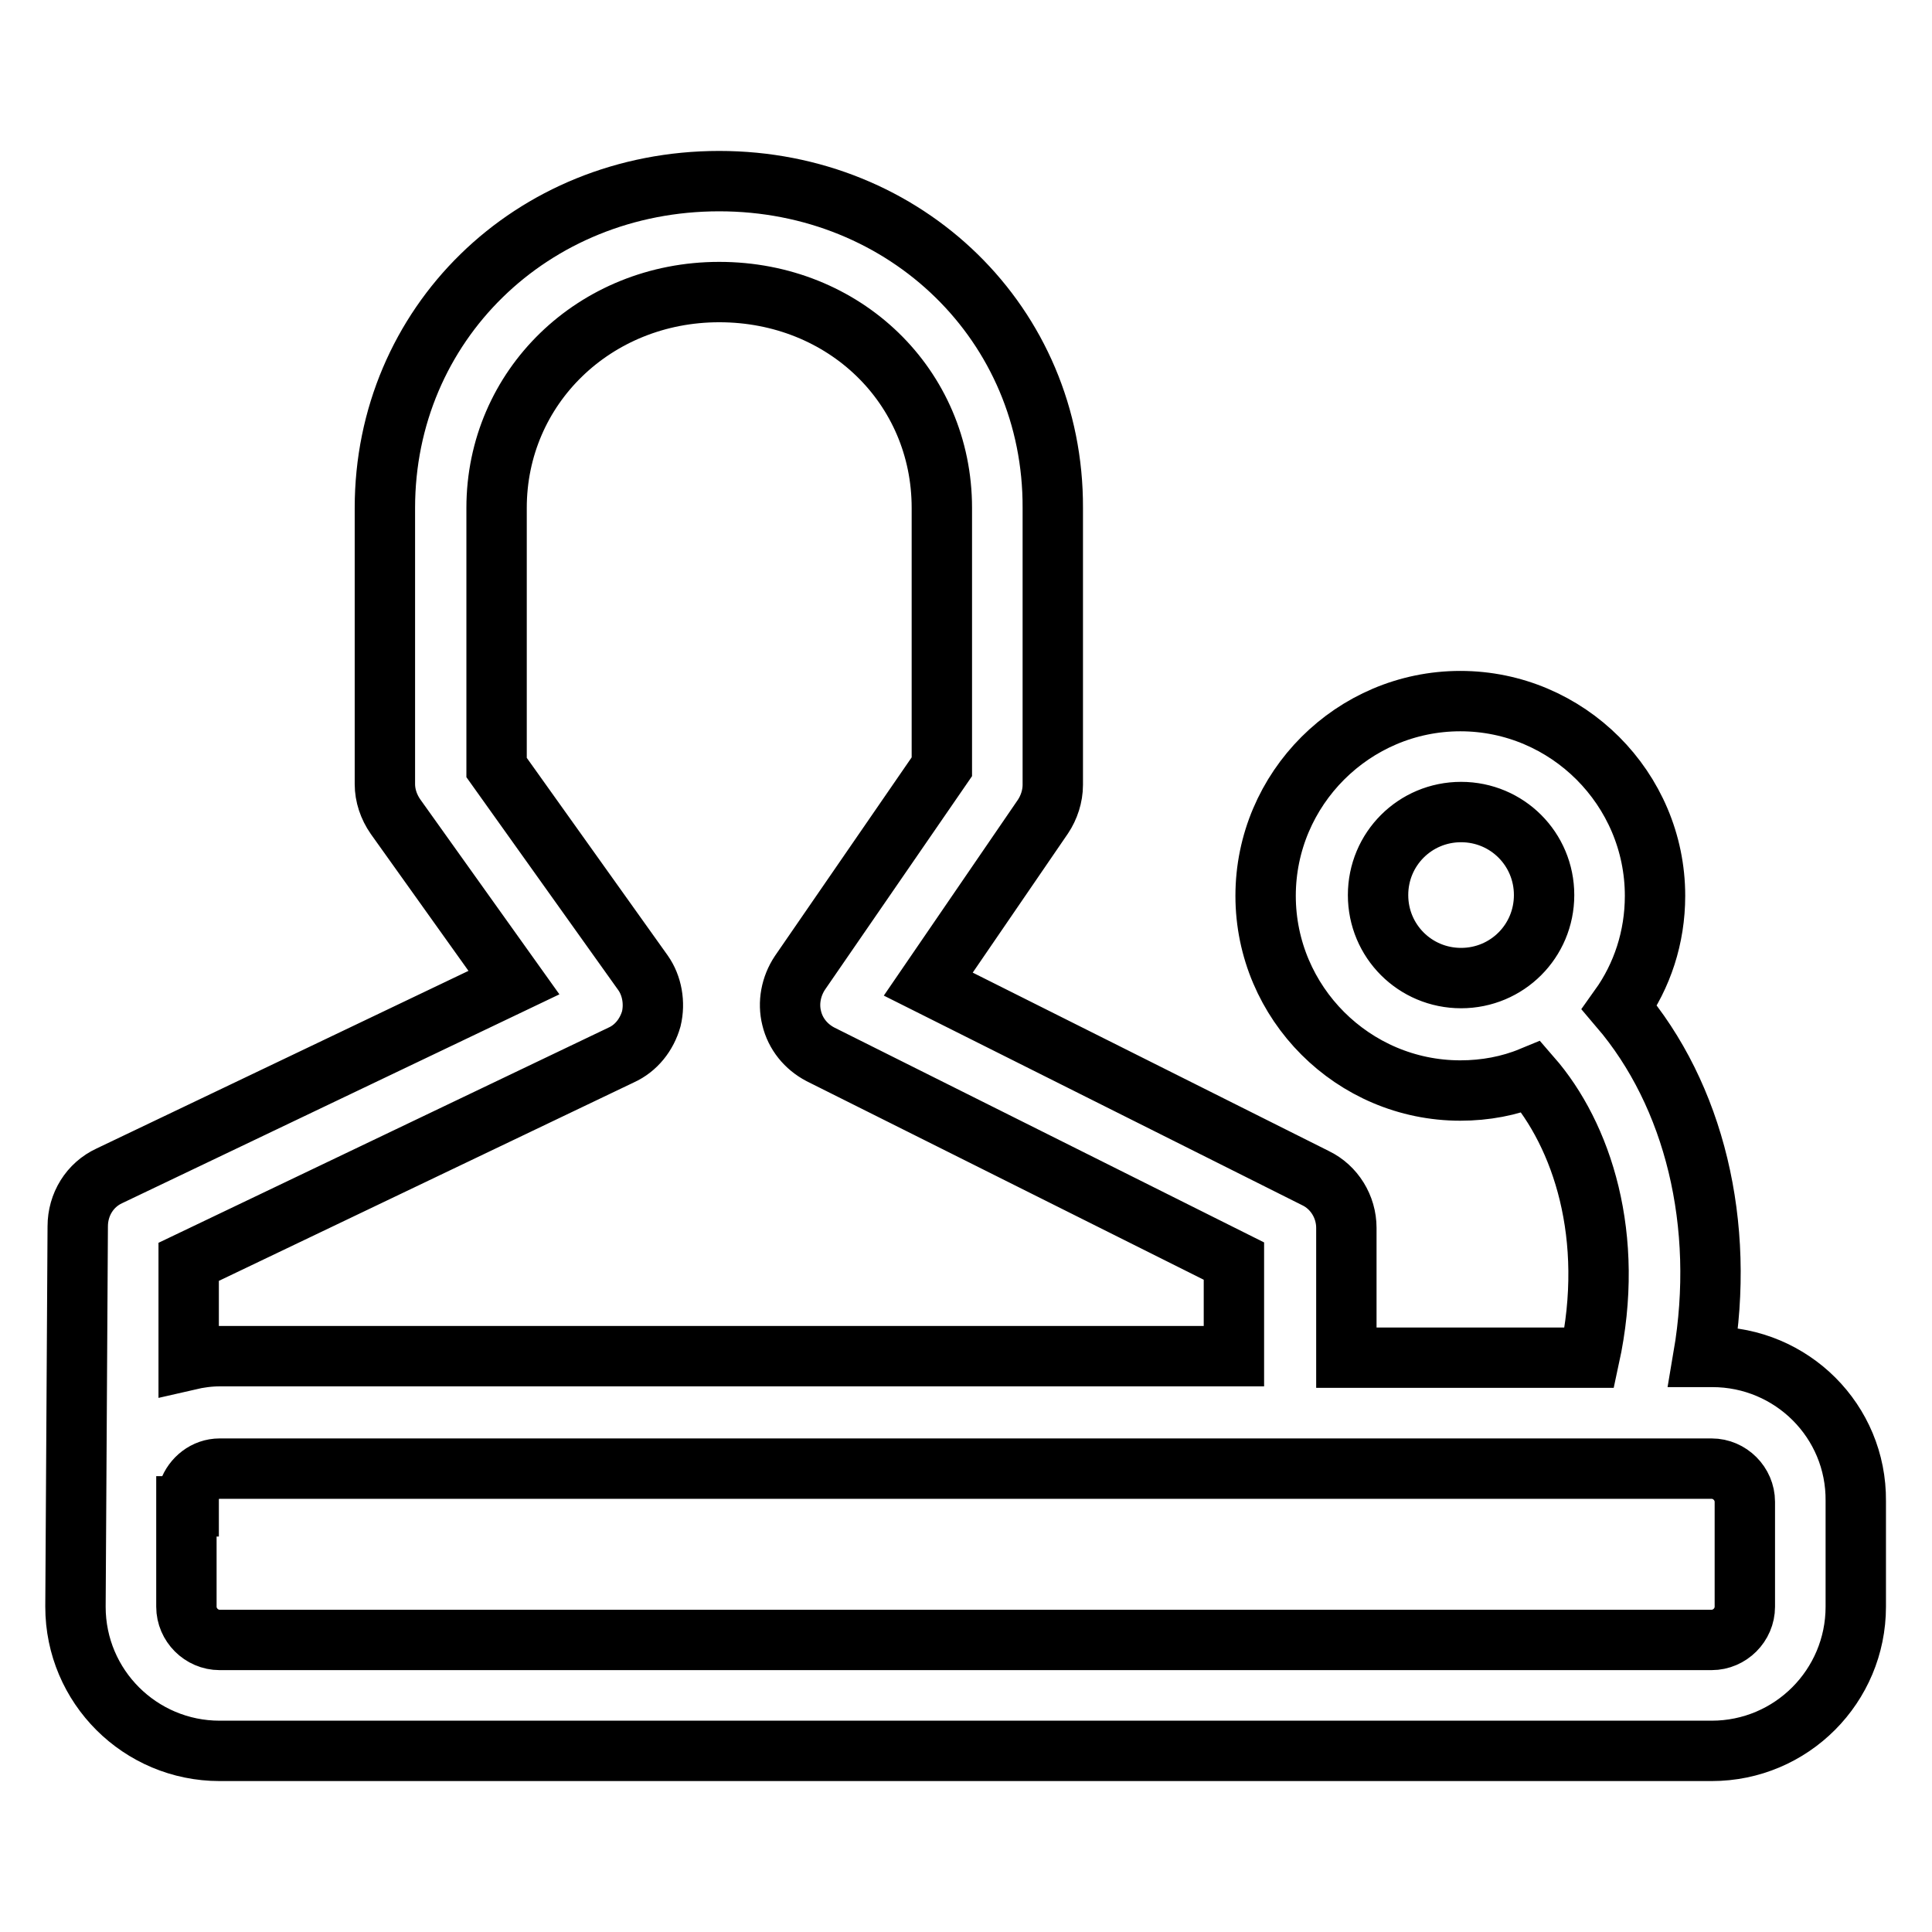 <?xml version="1.0" encoding="utf-8"?>
<!-- Svg Vector Icons : http://www.onlinewebfonts.com/icon -->
<!DOCTYPE svg PUBLIC "-//W3C//DTD SVG 1.1//EN" "http://www.w3.org/Graphics/SVG/1.1/DTD/svg11.dtd">
<svg version="1.1" xmlns="http://www.w3.org/2000/svg" xmlns:xlink="http://www.w3.org/1999/xlink" x="0px" y="0px" viewBox="0 0 256 256" enable-background="new 0 0 256 256" xml:space="preserve">
<g> <path stroke-width="8" fill-opacity="0" stroke="#000000"  d="M226.9,179.8h-1.2c3-17.6-1.2-34.7-11.1-46.3c3-4.2,4.7-9.3,4.7-14.8c0-14.2-11.6-25.8-25.8-25.8 c-14.2,0-25.8,11.6-25.8,25.8s11.6,25.8,25.8,25.8c3.3,0,6.5-0.6,9.4-1.8c6.7,7.7,11.2,21.1,7.7,37.2h-32.2v-17.2 c0-2.8-1.6-5.4-4.1-6.6l-51.3-25.7l15.2-22.2c0.8-1.2,1.3-2.7,1.3-4.2V67.3C139.6,43,120.1,24,95.3,24C70.4,24,51,43,51,67.3v36.6 c0,1.5,0.5,3,1.4,4.3l15.7,22l-53.6,25.6c-2.6,1.2-4.2,3.8-4.2,6.7L10,212.9c0,10.6,8.6,19.1,19.1,19.1h197.7 c10.6,0,19.1-8.6,19.1-19.1v-14C246,188.3,237.4,179.8,226.9,179.8L226.9,179.8z M182.6,118.6c0-6.1,4.9-11,11-11 c6.1,0,11,4.9,11,11s-4.9,11-11,11C187.5,129.6,182.6,124.7,182.6,118.6z M82.3,139.8c2-0.9,3.4-2.7,4-4.8c0.5-2.1,0.1-4.4-1.1-6.1 l-19.4-27.2V67.3c0-16,13-28.6,29.5-28.6c16.6,0,29.5,12.5,29.5,28.6v34.3l-18.8,27.3c-1.2,1.8-1.6,4-1.1,6 c0.5,2.1,1.9,3.8,3.8,4.8l54.8,27.4v12.6H29.1c-1.4,0-2.8,0.2-4.1,0.5v-13L82.3,139.8z M231.2,212.9c0,2.4-2,4.4-4.4,4.4H29.1 c-2.4,0-4.4-2-4.4-4.4v-13.3H25v-2c0.6-1.7,2.2-3,4.1-3h197.7c2.4,0,4.4,2,4.4,4.4L231.2,212.9L231.2,212.9z"/></g>
</svg>